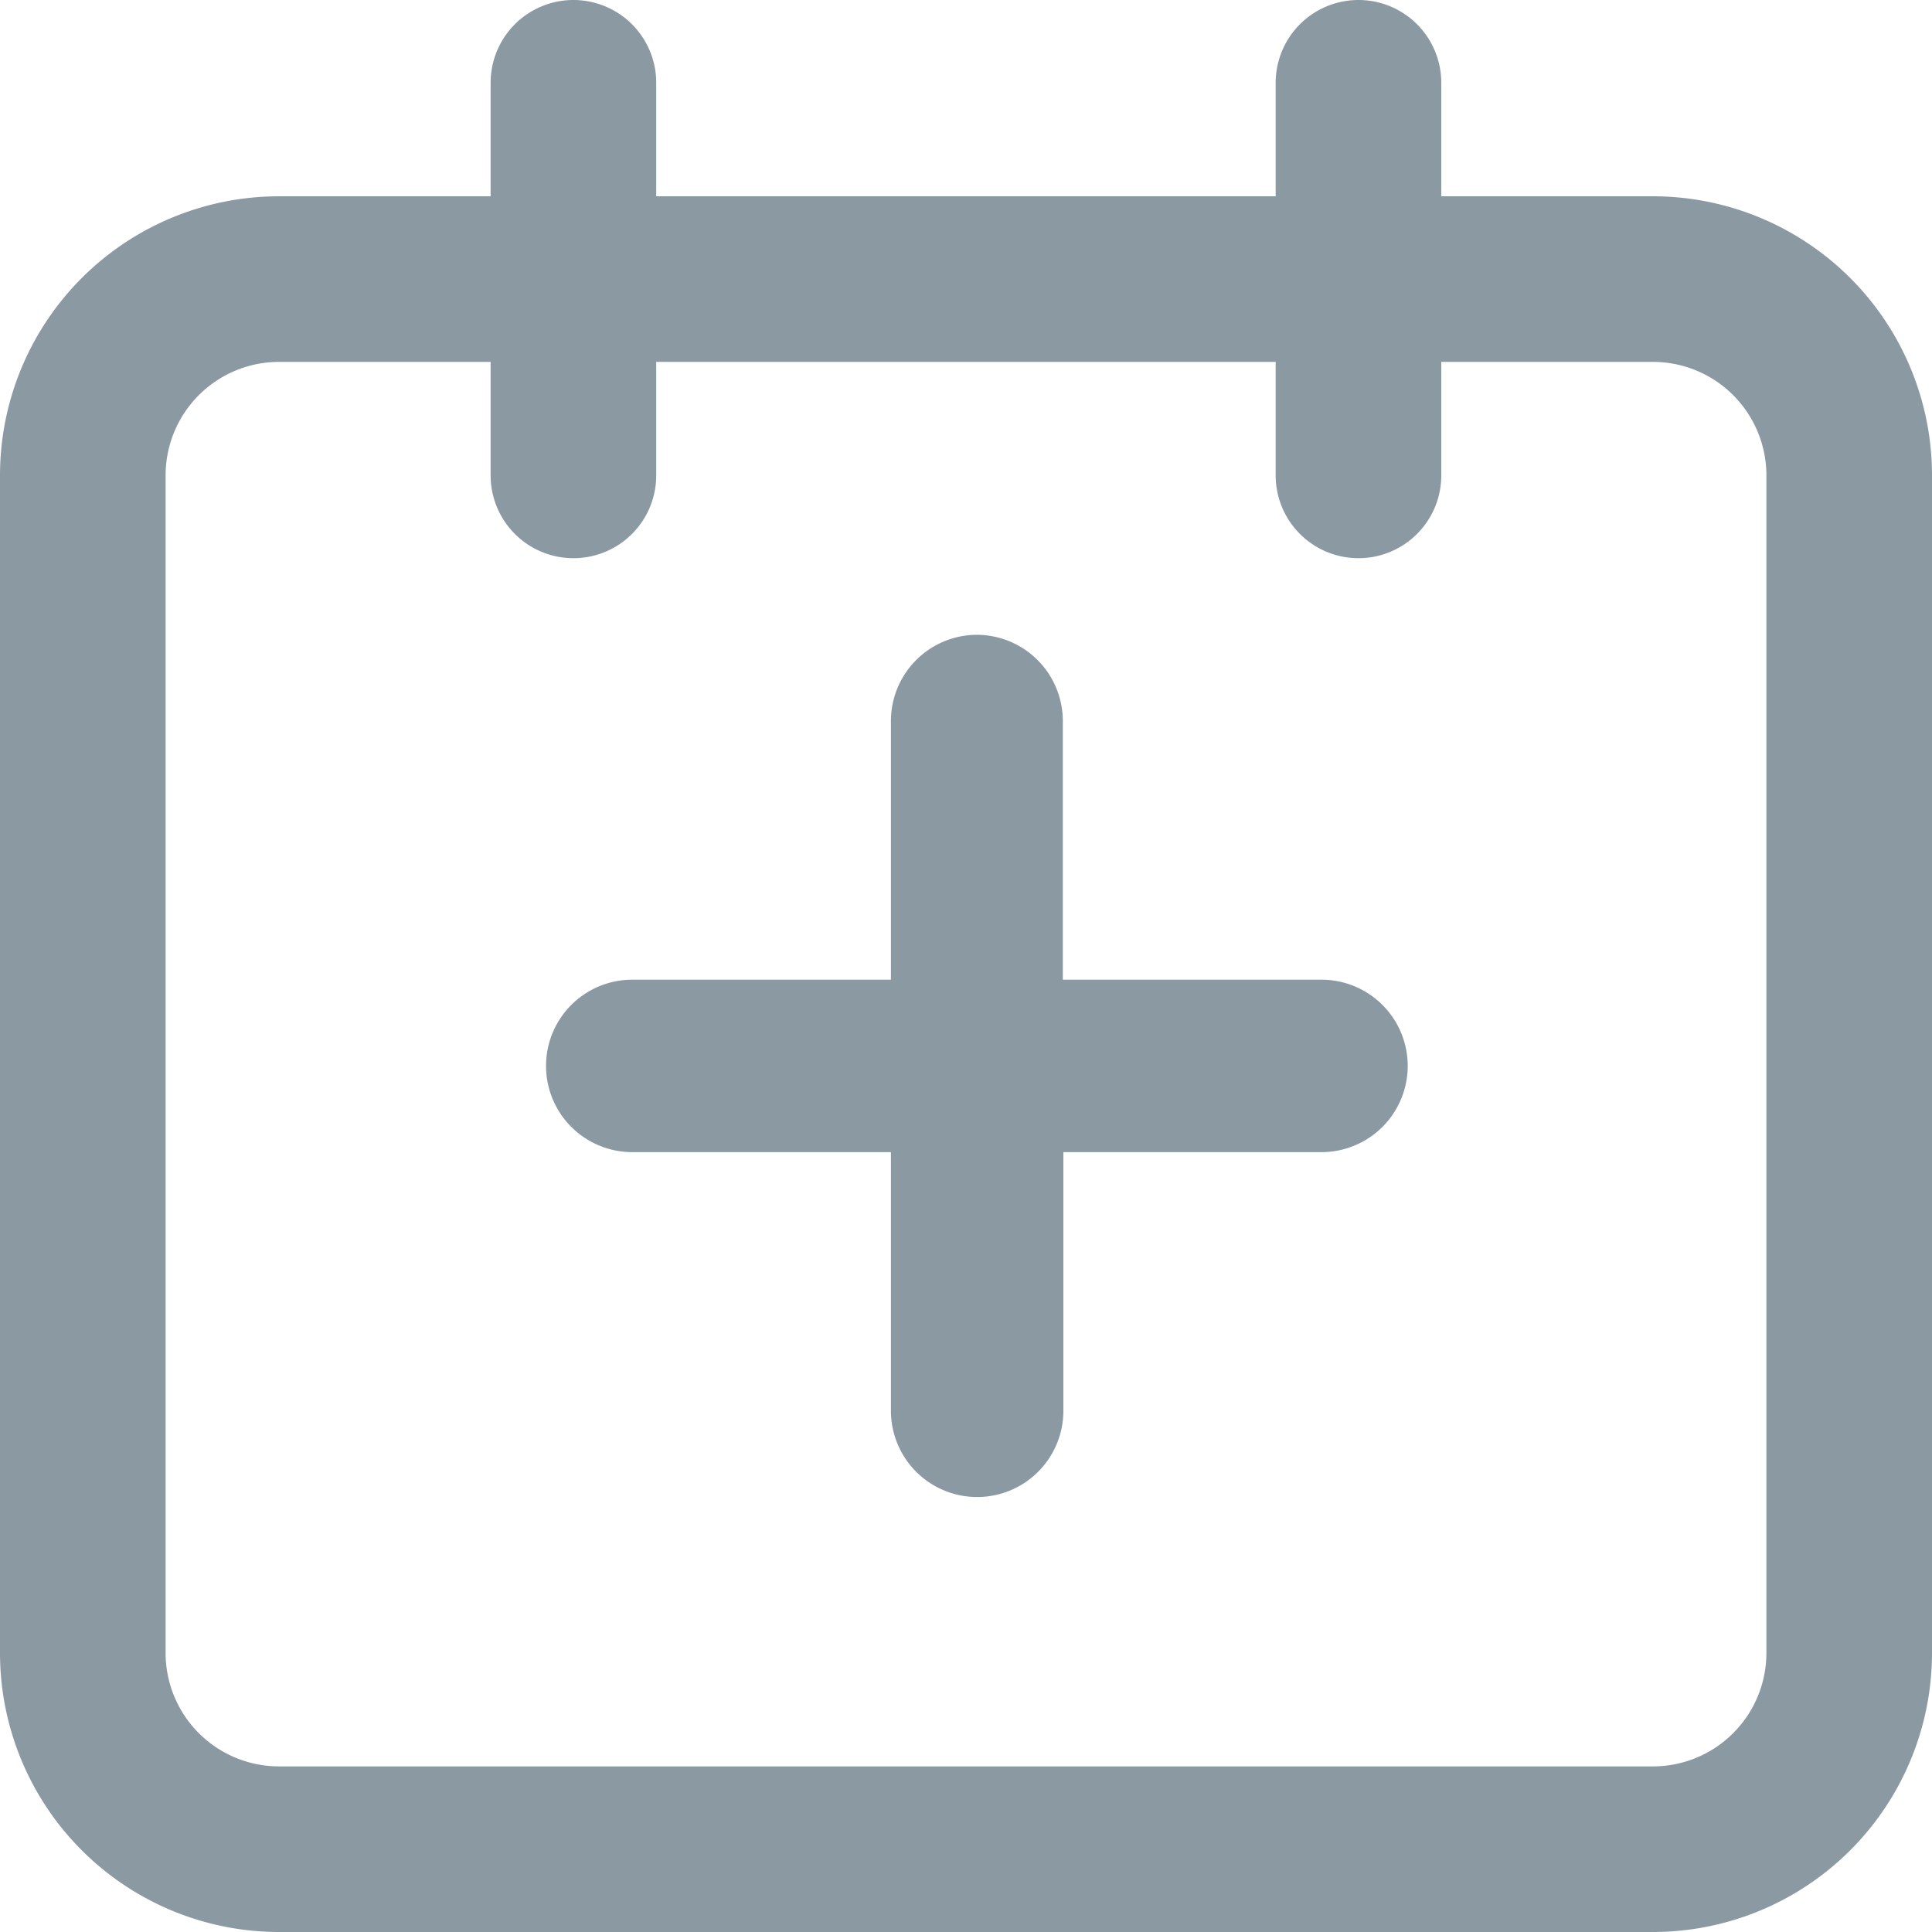 <svg xmlns="http://www.w3.org/2000/svg" width="17.5" height="17.5" viewBox="0 0 17.5 17.5">
  <g id="Add_to_calendar_icon" data-name="Add to calendar icon" transform="translate(0.75 0.75)">
    <path id="calendar" d="M7.444,6.556V3m7.111,3.556V3M4.778,19H17.222A1.778,1.778,0,0,0,19,17.222V6.556a1.778,1.778,0,0,0-1.778-1.778H4.778A1.778,1.778,0,0,0,3,6.556V17.222A1.778,1.778,0,0,0,4.778,19Z" transform="translate(-3 -3)" fill="none" stroke="#8b99a3" stroke-linecap="round" stroke-linejoin="round" stroke-width="1.5"/>
    <path id="plus" d="M8.9,5a.781.781,0,0,1,.781.781V8.124h2.343a.781.781,0,1,1,0,1.562H9.686v2.343a.781.781,0,1,1-1.562,0V9.686H5.781a.781.781,0,0,1,0-1.562H8.124V5.781A.781.781,0,0,1,8.9,5Z" transform="translate(-0.804)" fill="#8b99a3" fill-rule="evenodd"/>
  </g>
</svg>
